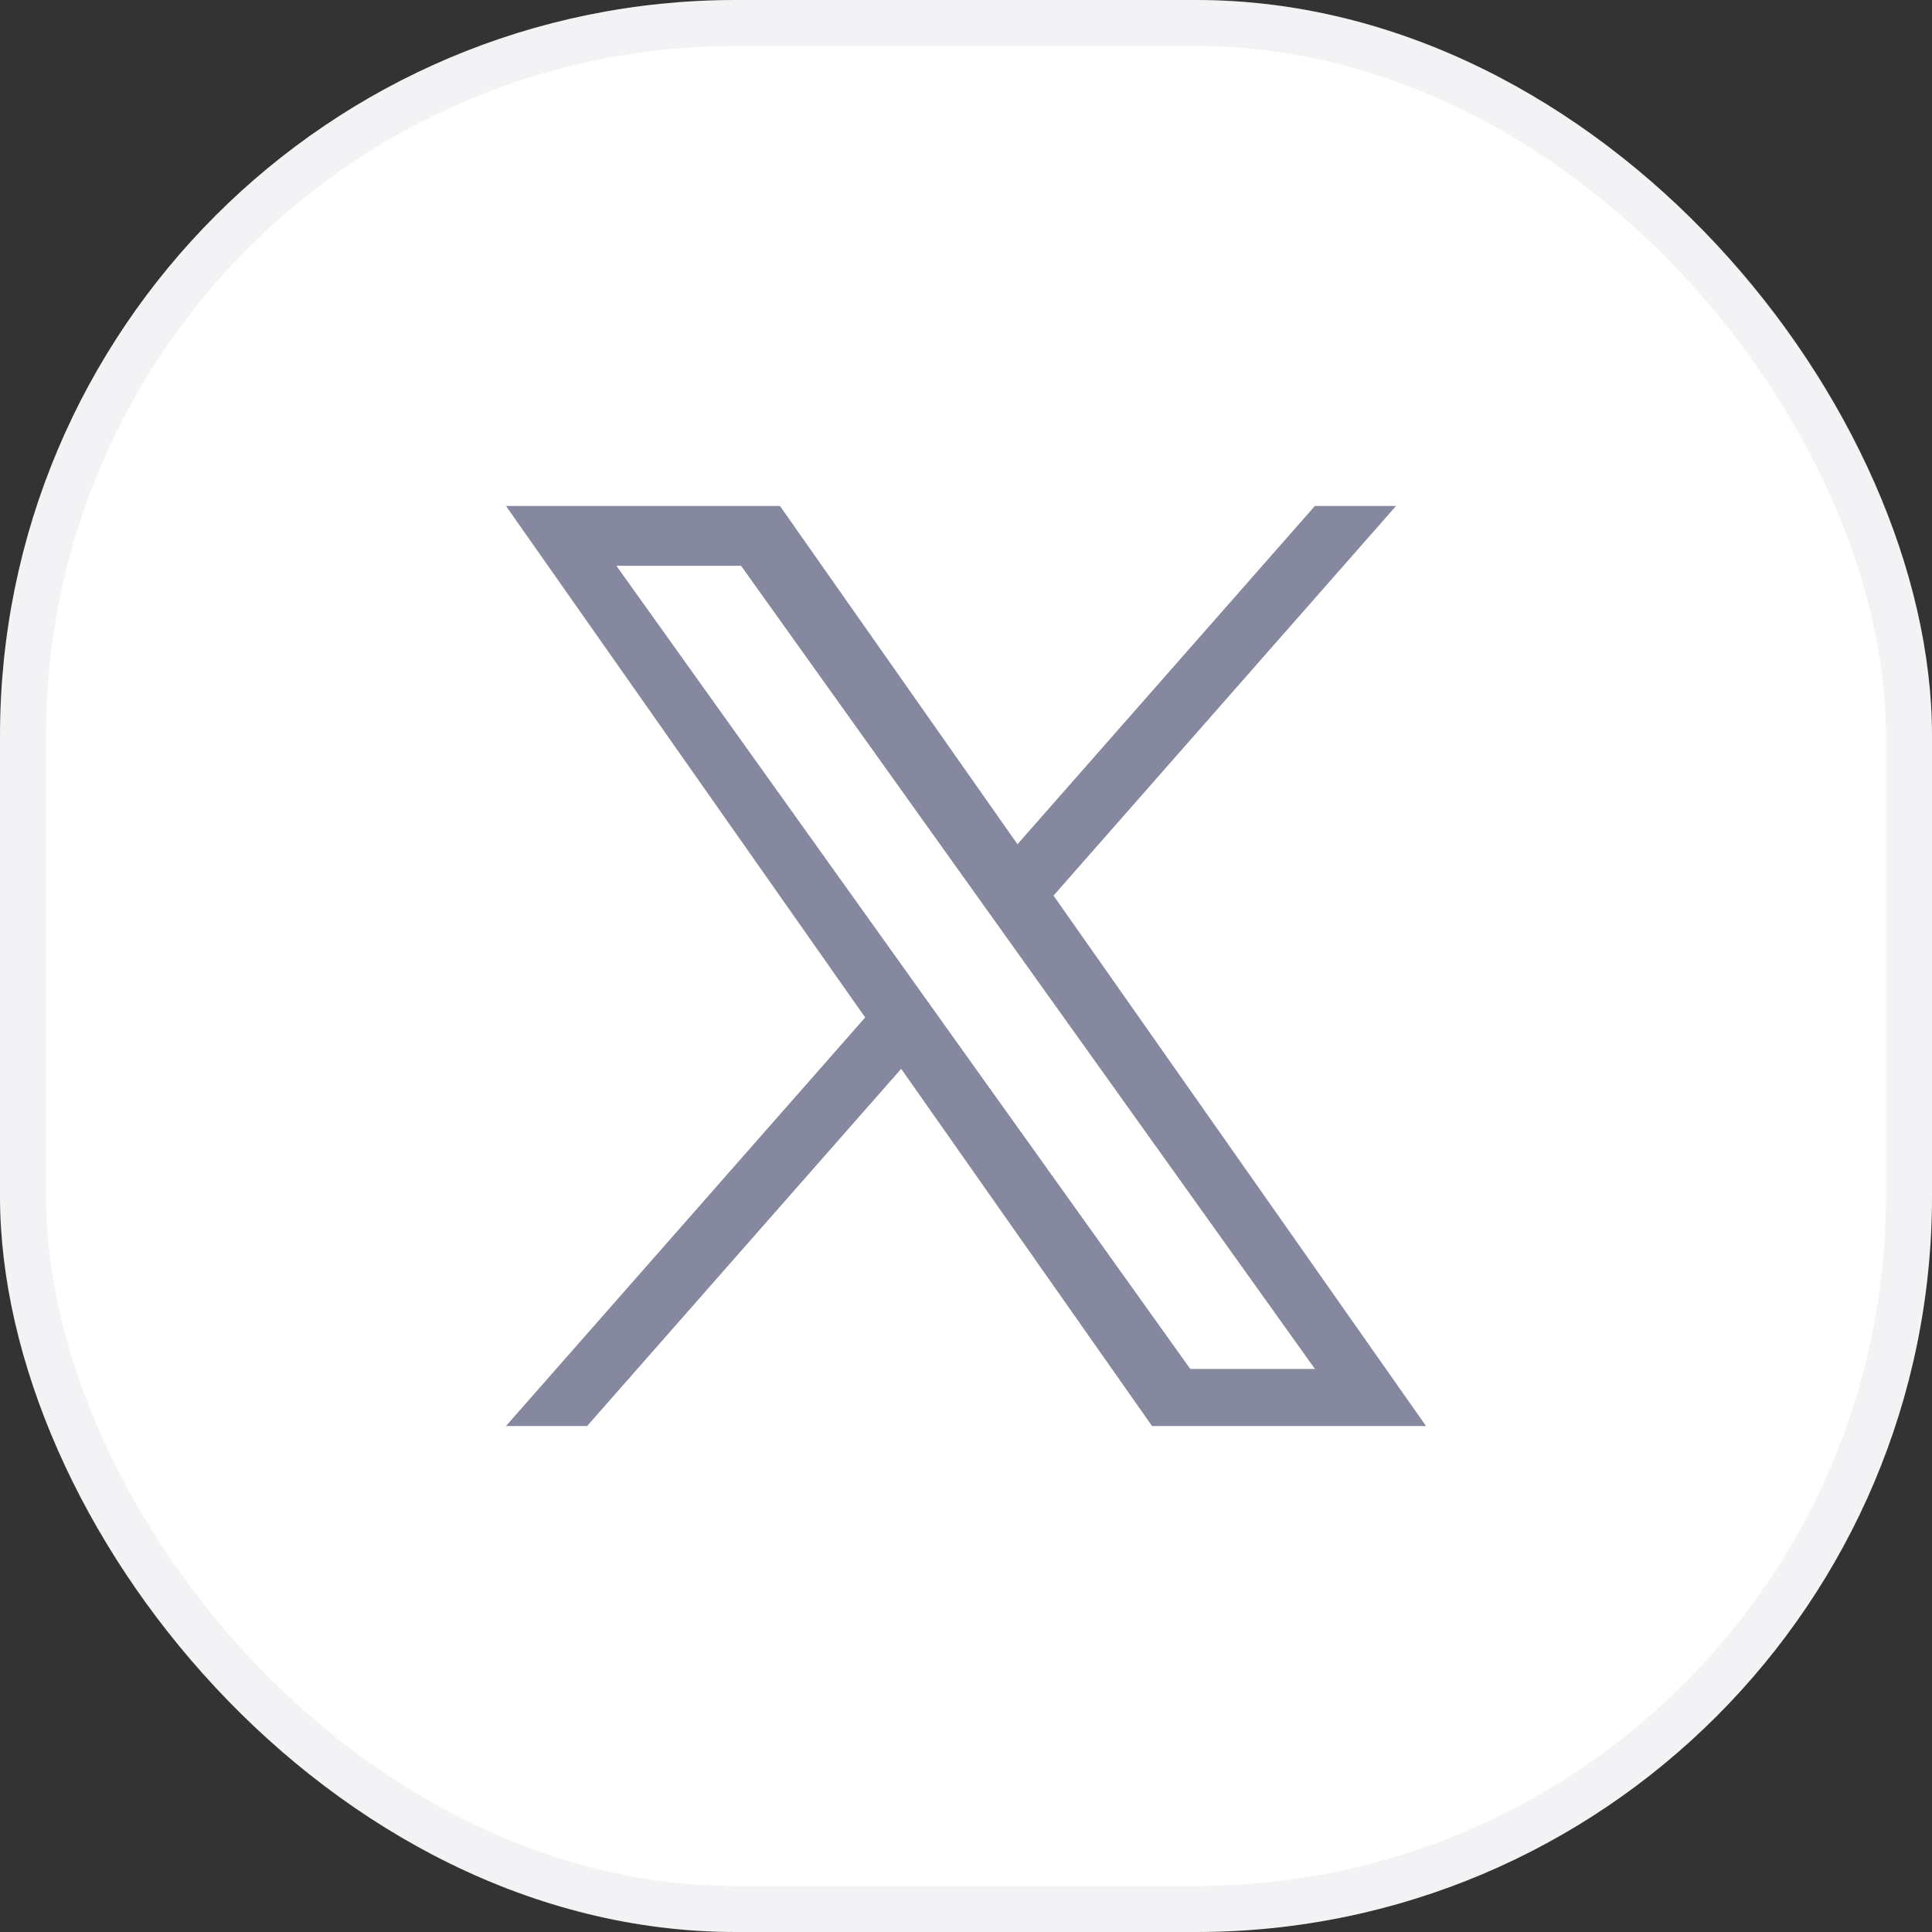 <?xml version="1.0" encoding="UTF-8"?> <svg xmlns="http://www.w3.org/2000/svg" width="42" height="42" viewBox="0 0 42 42" fill="none"><rect x="0" y="0" width="42" height="42" fill="#333333" stroke="none"/> <rect width="42" height="42" rx="16" fill="white"></rect> <path d="M22.903 19.469L30.348 11H28.584L22.119 18.353L16.956 11H11L18.808 22.119L11 31H12.764L19.591 23.235L25.044 31H31L22.902 19.469H22.903ZM20.486 22.217L19.695 21.11L13.4 12.3H16.11L21.19 19.41L21.981 20.517L28.585 29.759H25.875L20.486 22.218V22.217Z" fill="#85889E"></path> <rect x="0.5" y="0.5" width="41" height="41" rx="15.5" stroke="#85889E" stroke-opacity="0.1"></rect> </svg> 